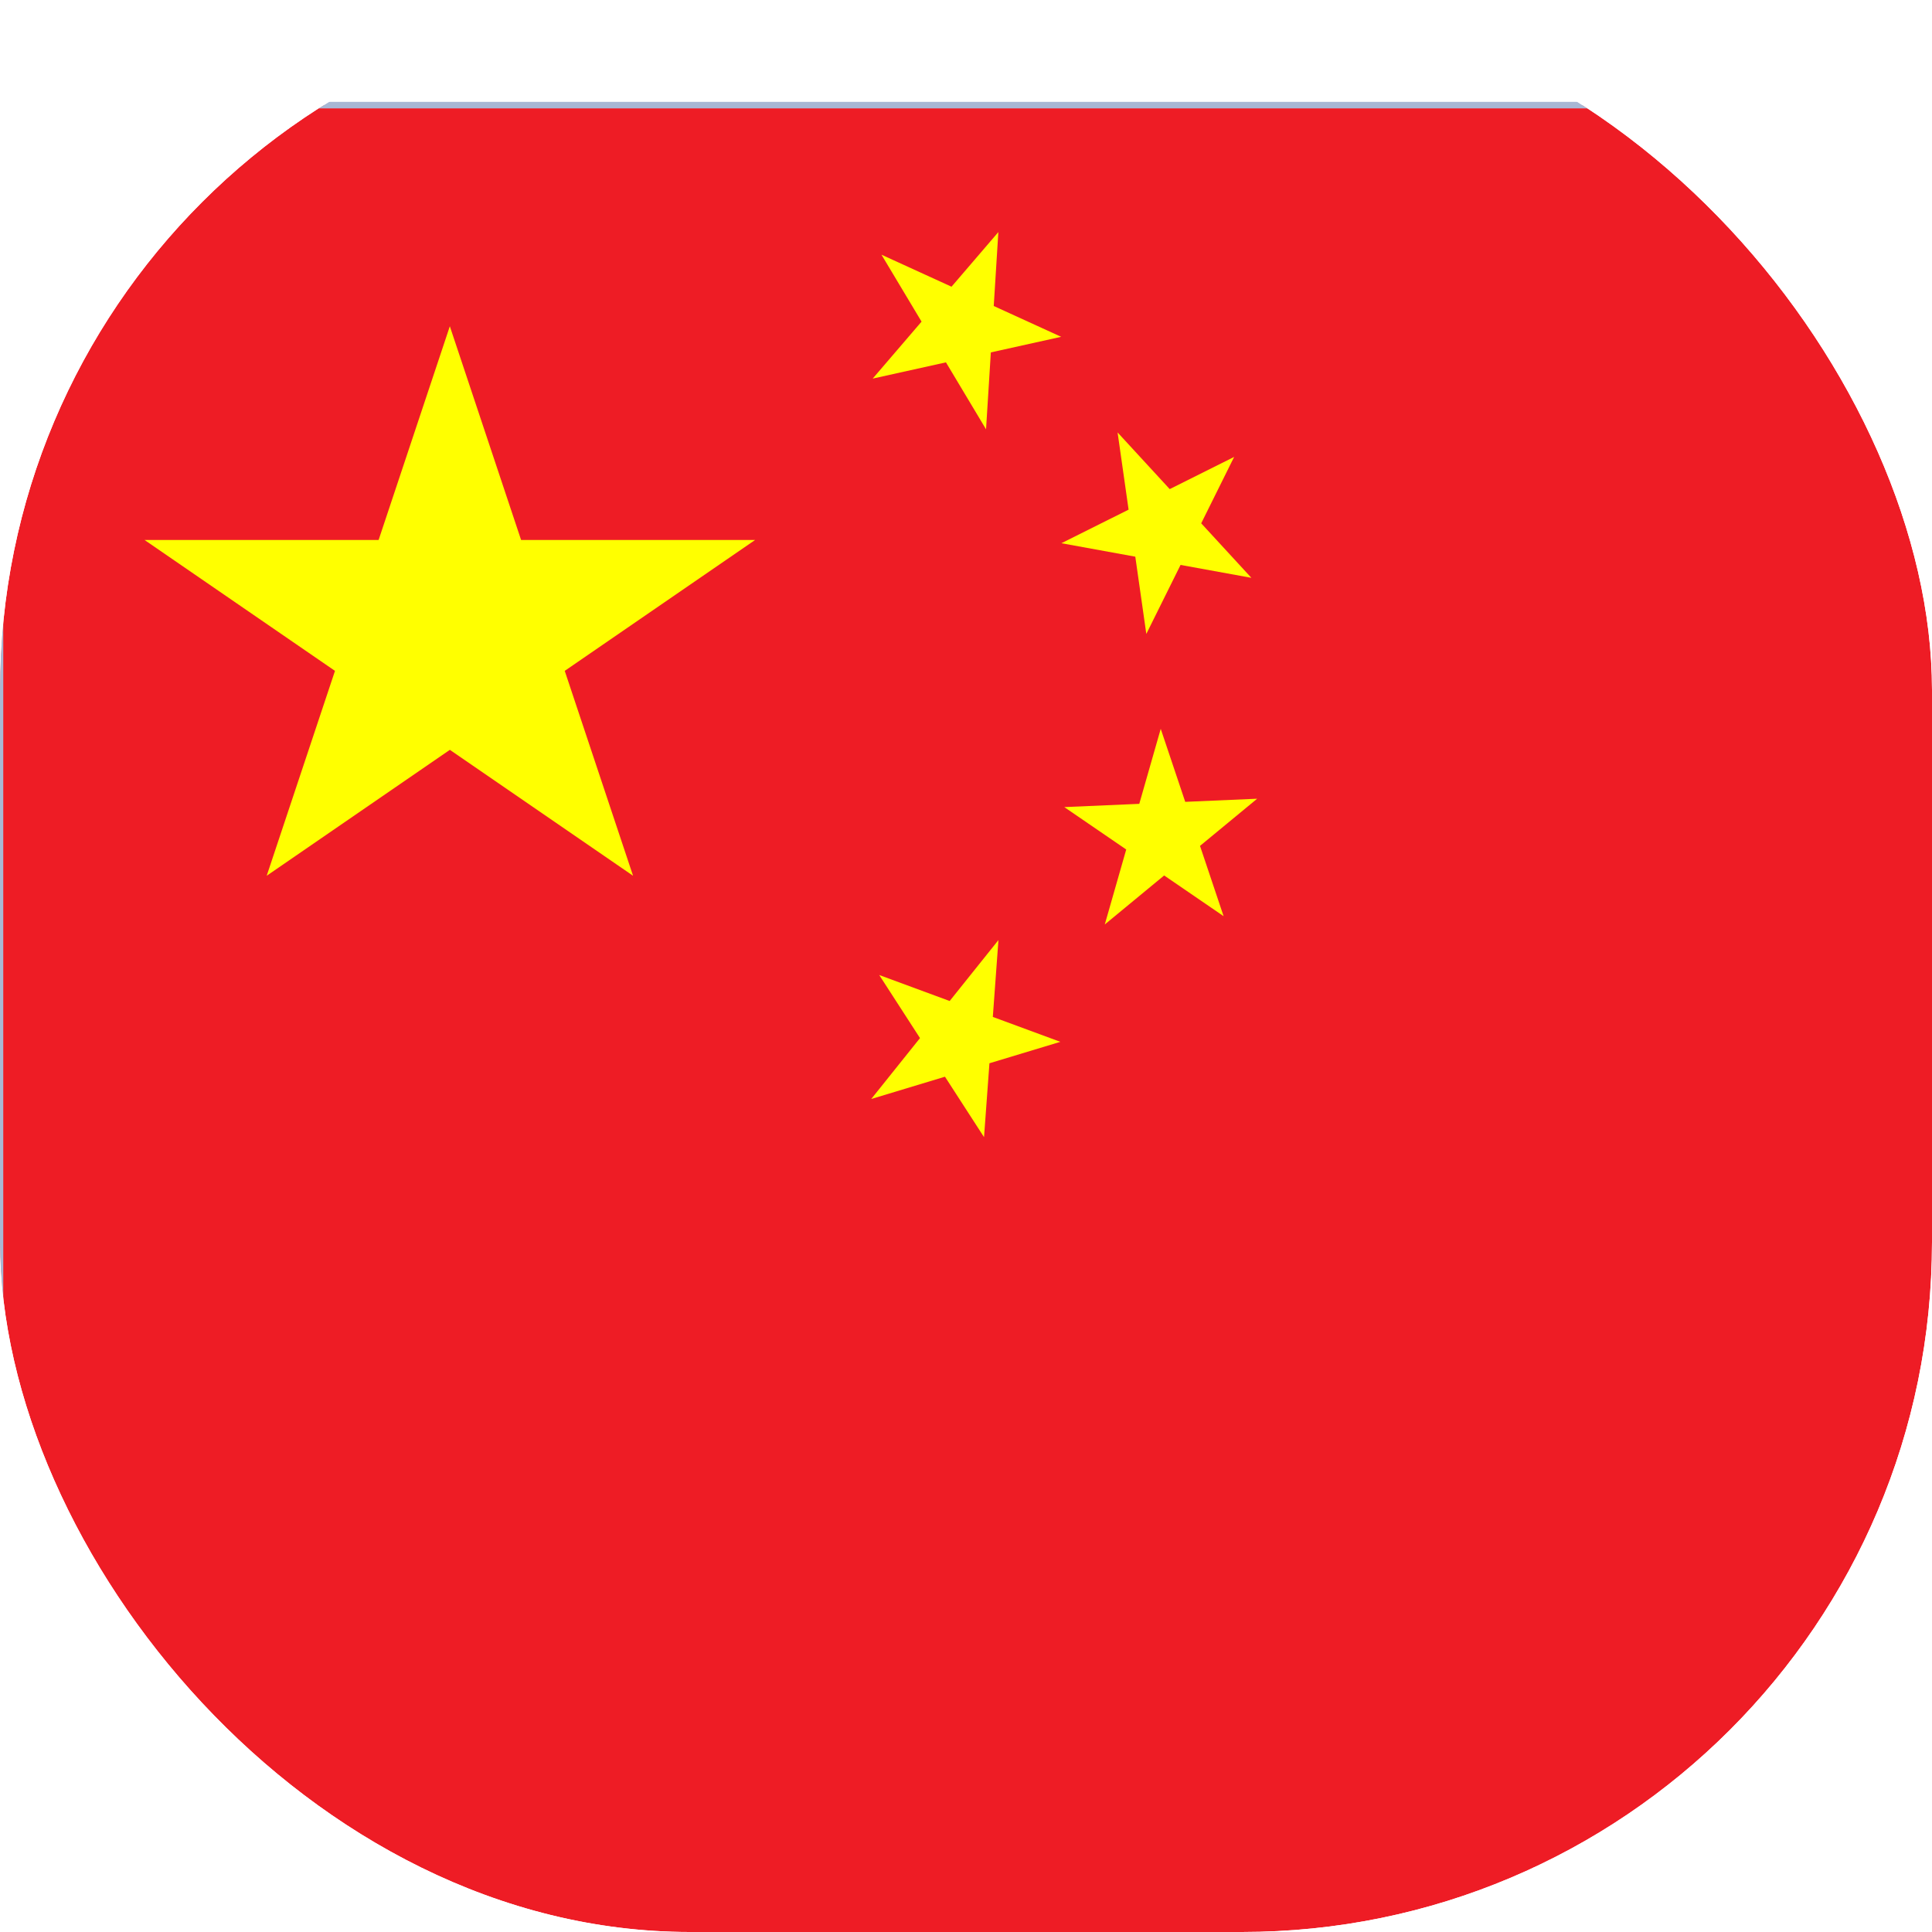<svg width="24" height="24" viewBox="0 0 24 24" fill="none" xmlns="http://www.w3.org/2000/svg">
<g clip-path="url(#clip0_1656_3045)">
<g filter="url(#filter0_dd_1656_3045)">
<g clip-path="url(#clip1_1656_3045)">
<rect width="36.082" height="24" fill="white"/>
<path d="M0 0H36.082V24H0V0Z" fill="#EE1C25"/>
<path d="M3.313 9.573L5.588 2.747L7.864 9.573L1.796 5.402H9.38L3.313 9.573Z" fill="#FFFF00"/>
<path d="M13.182 2.878L10.841 3.397L12.402 1.577L12.249 4.027L10.95 1.858L13.182 2.878Z" fill="#FFFF00"/>
<path d="M15.545 5.872L13.185 5.442L15.331 4.37L14.24 6.569L13.883 4.066L15.545 5.872Z" fill="#FFFF00"/>
<path d="M15.2 10.075L13.221 8.72L15.617 8.616L13.724 10.178L14.419 7.748L15.2 10.075Z" fill="#FFFF00"/>
<path d="M12.224 12.82L10.922 10.806L13.172 11.636L10.823 12.346L12.403 10.372L12.224 12.82Z" fill="#FFFF00"/>
</g>
<rect width="36.082" height="24" stroke="#A8B7D4" stroke-width="0.081" stroke-linejoin="round"/>
</g>
</g>
<defs>
<filter id="filter0_dd_1656_3045" x="-2" y="-0.694" width="40.081" height="27.999" filterUnits="userSpaceOnUse" color-interpolation-filters="sRGB">
<feFlood flood-opacity="0" result="BackgroundImageFix"/>
<feColorMatrix in="SourceAlpha" type="matrix" values="0 0 0 0 0 0 0 0 0 0 0 0 0 0 0 0 0 0 127 0" result="hardAlpha"/>
<feOffset dy="1.306"/>
<feGaussianBlur stdDeviation="0.98"/>
<feComposite in2="hardAlpha" operator="out"/>
<feColorMatrix type="matrix" values="0 0 0 0 0.259 0 0 0 0 0.278 0 0 0 0 0.298 0 0 0 0.08 0"/>
<feBlend mode="normal" in2="BackgroundImageFix" result="effect1_dropShadow_1656_3045"/>
<feColorMatrix in="SourceAlpha" type="matrix" values="0 0 0 0 0 0 0 0 0 0 0 0 0 0 0 0 0 0 127 0" result="hardAlpha"/>
<feOffset/>
<feGaussianBlur stdDeviation="0.082"/>
<feComposite in2="hardAlpha" operator="out"/>
<feColorMatrix type="matrix" values="0 0 0 0 0.259 0 0 0 0 0.278 0 0 0 0 0.298 0 0 0 0.32 0"/>
<feBlend mode="normal" in2="effect1_dropShadow_1656_3045" result="effect2_dropShadow_1656_3045"/>
<feBlend mode="normal" in="SourceGraphic" in2="effect2_dropShadow_1656_3045" result="shape"/>
</filter>
<clipPath id="clip0_1656_3045">
<rect width="24" height="24" rx="8.571" fill="white"/>
</clipPath>
<clipPath id="clip1_1656_3045">
<rect width="36.082" height="24" fill="white"/>
</clipPath>
</defs>
</svg>
